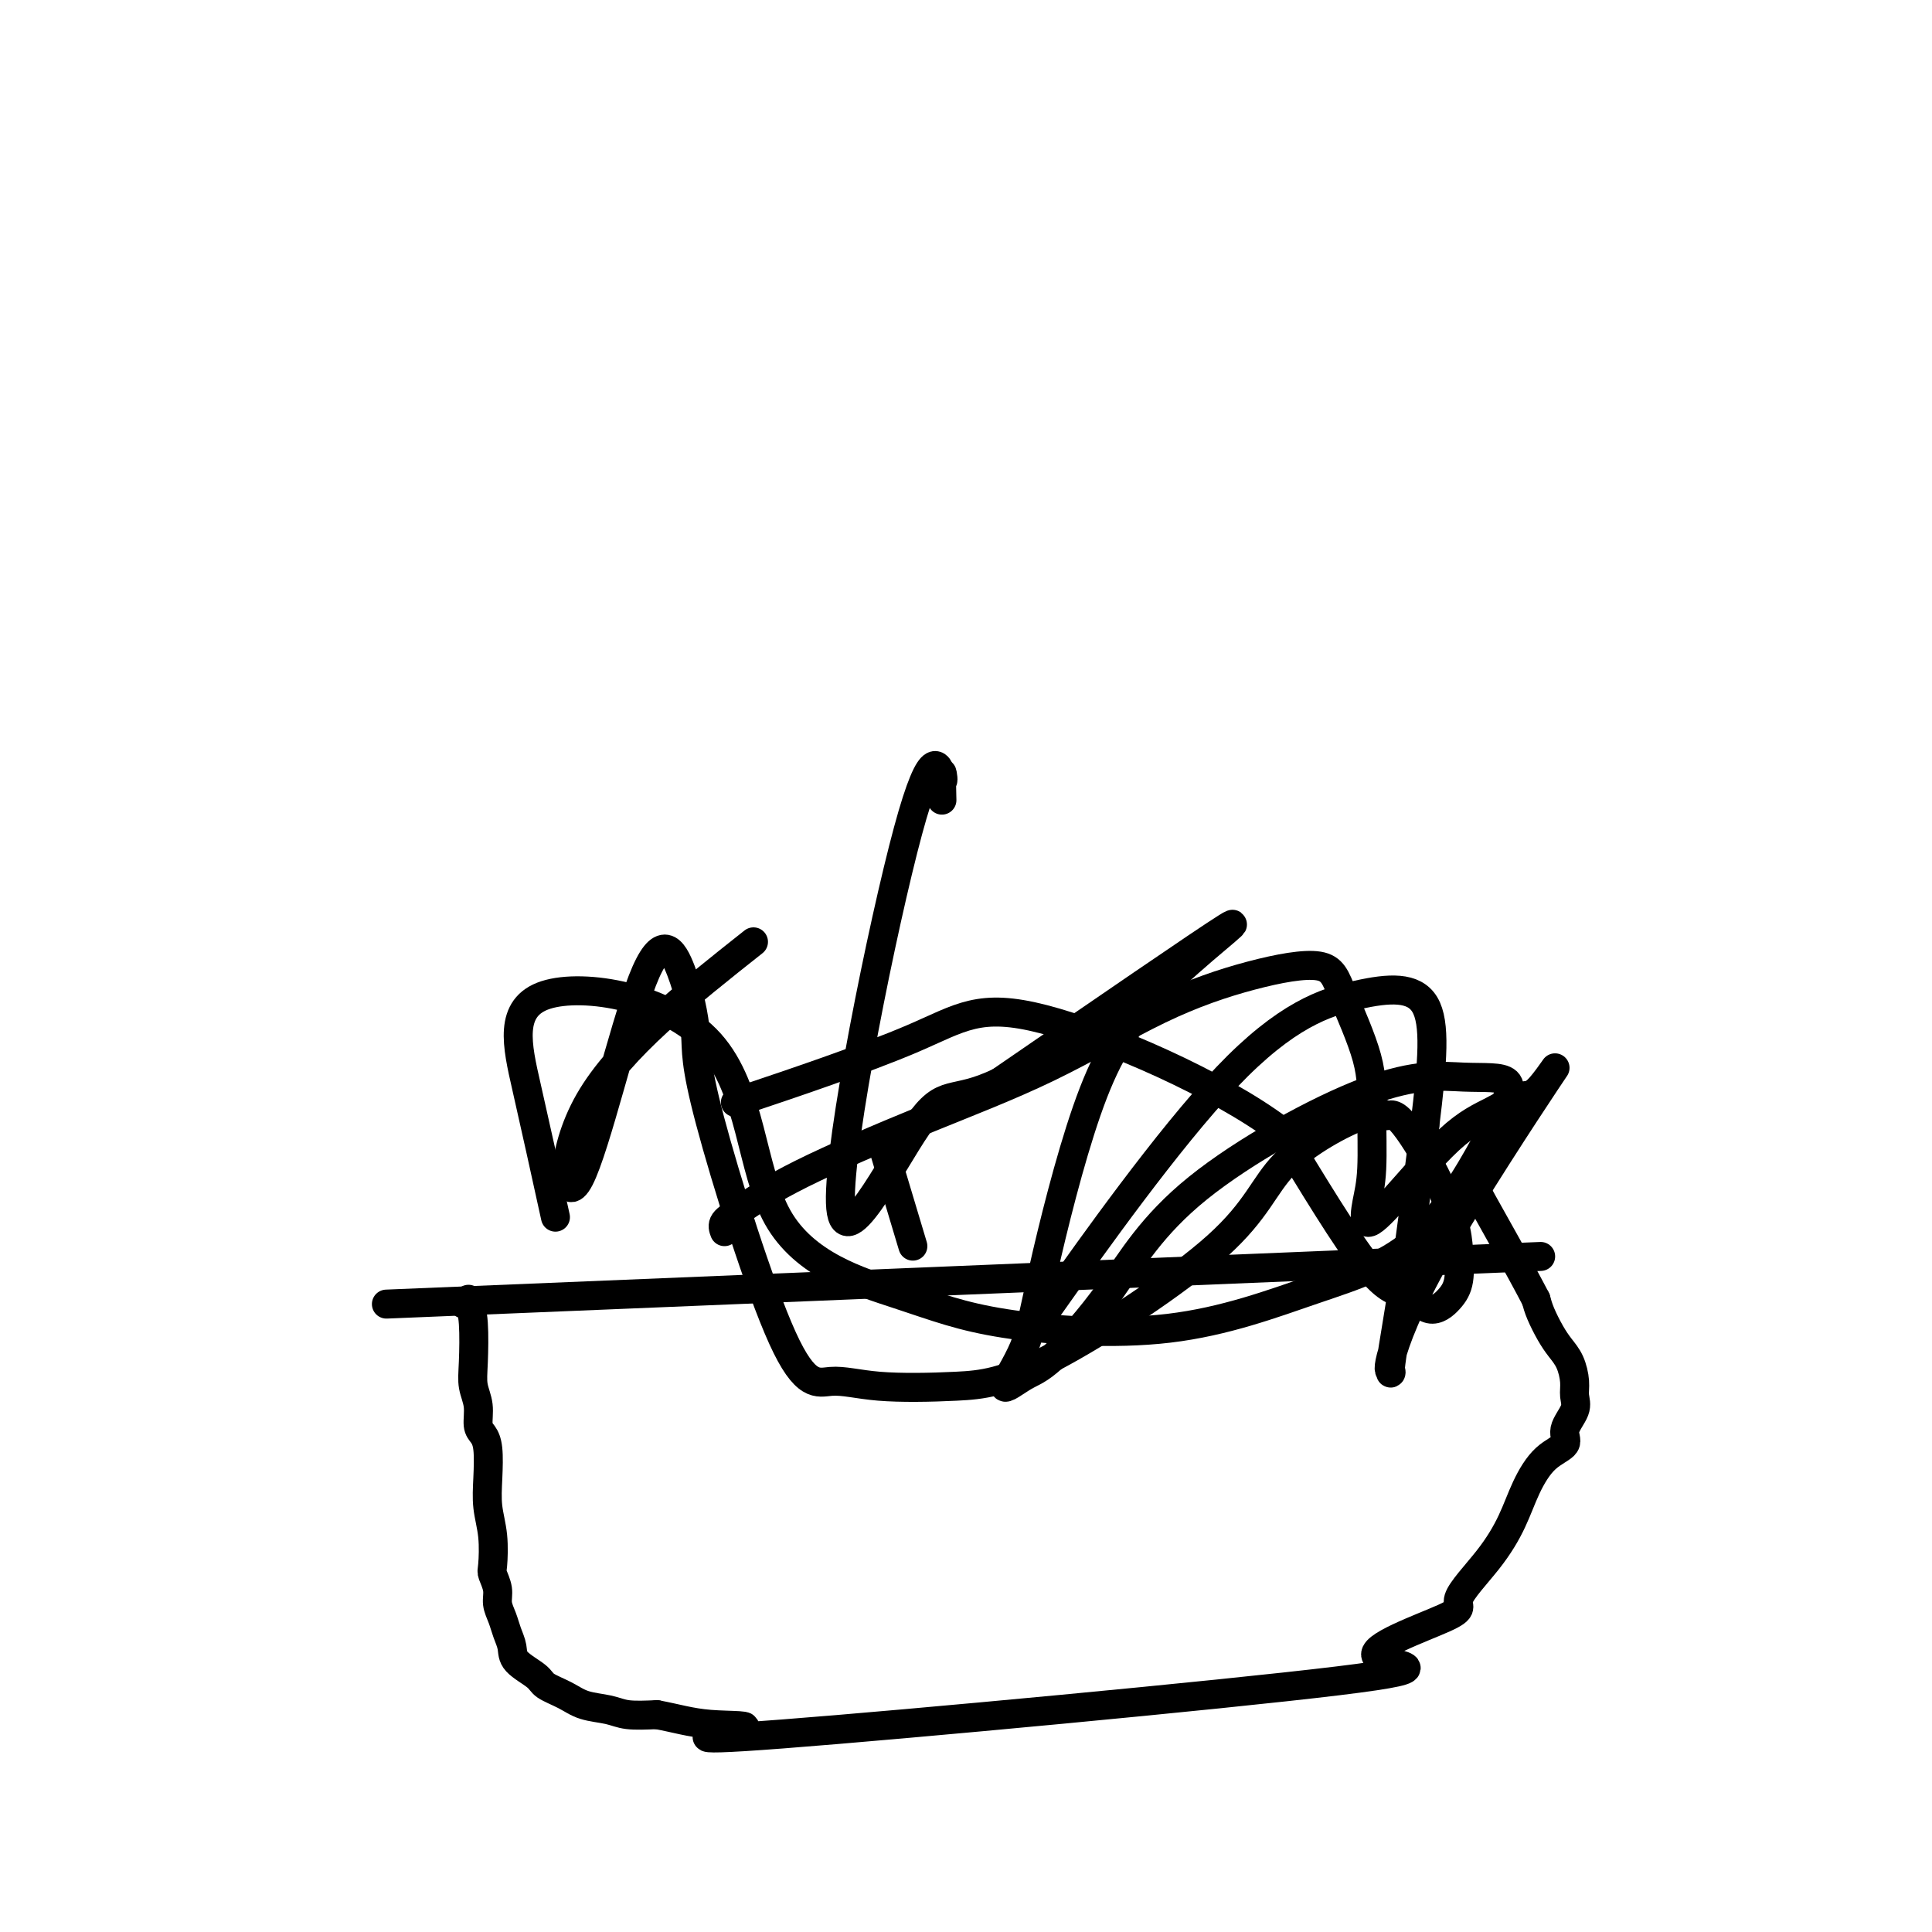 <svg viewBox='0 0 400 400' version='1.1' xmlns='http://www.w3.org/2000/svg' xmlns:xlink='http://www.w3.org/1999/xlink'><g fill='none' stroke='#000000' stroke-width='6' stroke-linecap='round' stroke-linejoin='round'><path d='M80,270c90.833,-3.750 181.667,-7.500 218,-9c36.333,-1.500 18.167,-0.750 0,0'/><path d='M97,269c-0.506,0.488 -1.012,0.976 -1,1c0.012,0.024 0.543,-0.417 1,0c0.457,0.417 0.840,1.691 1,4c0.160,2.309 0.098,5.654 0,8c-0.098,2.346 -0.233,3.693 0,5c0.233,1.307 0.833,2.575 1,4c0.167,1.425 -0.100,3.009 0,4c0.100,0.991 0.566,1.389 1,2c0.434,0.611 0.834,1.435 1,3c0.166,1.565 0.096,3.871 0,6c-0.096,2.129 -0.218,4.082 0,6c0.218,1.918 0.776,3.801 1,6c0.224,2.199 0.116,4.714 0,6c-0.116,1.286 -0.238,1.345 0,2c0.238,0.655 0.838,1.908 1,3c0.162,1.092 -0.114,2.025 0,3c0.114,0.975 0.619,1.994 1,3c0.381,1.006 0.639,1.999 1,3c0.361,1.001 0.827,2.011 1,3c0.173,0.989 0.053,1.956 1,3c0.947,1.044 2.960,2.163 4,3c1.040,0.837 1.109,1.391 2,2c0.891,0.609 2.606,1.274 4,2c1.394,0.726 2.466,1.514 4,2c1.534,0.486 3.528,0.669 5,1c1.472,0.331 2.420,0.809 4,1c1.580,0.191 3.790,0.096 6,0'/><path d='M136,355c4.098,0.762 6.844,1.668 11,2c4.156,0.332 9.723,0.089 6,1c-3.723,0.911 -16.737,2.975 9,1c25.737,-1.975 90.225,-7.989 115,-11c24.775,-3.011 9.839,-3.020 8,-5c-1.839,-1.980 9.421,-5.931 14,-8c4.579,-2.069 2.478,-2.255 3,-4c0.522,-1.745 3.668,-5.047 6,-8c2.332,-2.953 3.848,-5.556 5,-8c1.152,-2.444 1.938,-4.730 3,-7c1.062,-2.270 2.400,-4.523 4,-6c1.600,-1.477 3.463,-2.180 4,-3c0.537,-0.820 -0.250,-1.759 0,-3c0.250,-1.241 1.539,-2.783 2,-4c0.461,-1.217 0.093,-2.110 0,-3c-0.093,-0.890 0.088,-1.778 0,-3c-0.088,-1.222 -0.443,-2.778 -1,-4c-0.557,-1.222 -1.314,-2.111 -2,-3c-0.686,-0.889 -1.300,-1.778 -2,-3c-0.700,-1.222 -1.486,-2.778 -2,-4c-0.514,-1.222 -0.757,-2.111 -1,-3'/><path d='M318,269c-3.607,-6.917 -8.625,-15.708 -11,-20c-2.375,-4.292 -2.107,-4.083 -2,-4c0.107,0.083 0.054,0.042 0,0'/><path d='M150,255c-0.246,-0.646 -0.493,-1.293 0,-2c0.493,-0.707 1.725,-1.475 4,-3c2.275,-1.525 5.591,-3.808 12,-7c6.409,-3.192 15.909,-7.293 25,-11c9.091,-3.707 17.773,-7.020 26,-11c8.227,-3.980 15.998,-8.627 23,-12c7.002,-3.373 13.235,-5.473 19,-7c5.765,-1.527 11.062,-2.483 14,-2c2.938,0.483 3.516,2.403 5,6c1.484,3.597 3.873,8.871 5,13c1.127,4.129 0.990,7.113 1,11c0.010,3.887 0.166,8.676 0,12c-0.166,3.324 -0.654,5.184 -1,7c-0.346,1.816 -0.549,3.589 0,4c0.549,0.411 1.851,-0.540 5,-4c3.149,-3.460 8.145,-9.430 12,-13c3.855,-3.570 6.568,-4.741 9,-6c2.432,-1.259 4.584,-2.606 6,-3c1.416,-0.394 2.097,0.166 4,-2c1.903,-2.166 5.030,-7.058 1,-1c-4.030,6.058 -15.215,23.067 -22,35c-6.785,11.933 -9.169,18.789 -10,22c-0.831,3.211 -0.109,2.778 0,3c0.109,0.222 -0.394,1.098 0,-2c0.394,-3.098 1.684,-10.171 3,-19c1.316,-8.829 2.658,-19.415 4,-30'/><path d='M295,233c1.644,-13.347 2.253,-21.215 0,-25c-2.253,-3.785 -7.367,-3.489 -14,-2c-6.633,1.489 -14.786,4.170 -27,17c-12.214,12.830 -28.490,35.809 -35,45c-6.510,9.191 -3.255,4.596 0,0'/><path d='M189,258c-2.500,-8.333 -5.000,-16.667 -6,-20c-1.000,-3.333 -0.500,-1.667 0,0'/><path d='M156,195c-13.807,10.932 -27.615,21.864 -34,33c-6.385,11.136 -5.348,22.476 -2,16c3.348,-6.476 9.008,-30.766 13,-41c3.992,-10.234 6.315,-6.411 8,-2c1.685,4.411 2.731,9.410 3,13c0.269,3.590 -0.241,5.772 3,18c3.241,12.228 10.232,34.503 15,45c4.768,10.497 7.314,9.217 10,9c2.686,-0.217 5.512,0.628 10,1c4.488,0.372 10.638,0.269 16,0c5.362,-0.269 9.937,-0.704 20,-6c10.063,-5.296 25.616,-15.452 34,-23c8.384,-7.548 9.600,-12.487 14,-17c4.400,-4.513 11.984,-8.599 16,-10c4.016,-1.401 4.463,-0.117 5,0c0.537,0.117 1.164,-0.934 3,1c1.836,1.934 4.880,6.852 7,11c2.120,4.148 3.317,7.524 4,10c0.683,2.476 0.852,4.050 1,6c0.148,1.950 0.276,4.276 0,6c-0.276,1.724 -0.955,2.846 -2,4c-1.045,1.154 -2.455,2.340 -4,2c-1.545,-0.340 -3.224,-2.207 -5,-3c-1.776,-0.793 -3.650,-0.512 -8,-6c-4.350,-5.488 -11.175,-16.744 -18,-28'/><path d='M265,234c-12.772,-9.592 -35.702,-19.571 -49,-23c-13.298,-3.429 -16.965,-0.308 -27,4c-10.035,4.308 -26.439,9.802 -33,12c-6.561,2.198 -3.281,1.099 0,0'/><path d='M115,252c-2.025,-9.217 -4.050,-18.435 -6,-27c-1.950,-8.565 -3.824,-16.479 4,-19c7.824,-2.521 25.347,0.350 34,10c8.653,9.650 8.436,26.078 14,36c5.564,9.922 16.910,13.338 25,16c8.090,2.662 12.922,4.571 22,6c9.078,1.429 22.400,2.379 34,1c11.600,-1.379 21.478,-5.086 30,-8c8.522,-2.914 15.686,-5.034 22,-11c6.314,-5.966 11.776,-15.779 15,-22c3.224,-6.221 4.210,-8.849 3,-10c-1.210,-1.151 -4.616,-0.824 -9,-1c-4.384,-0.176 -9.745,-0.856 -20,3c-10.255,3.856 -25.404,12.248 -35,20c-9.596,7.752 -13.641,14.865 -18,21c-4.359,6.135 -9.034,11.293 -12,14c-2.966,2.707 -4.224,2.962 -6,4c-1.776,1.038 -4.072,2.860 -4,2c0.072,-0.860 2.512,-4.403 4,-8c1.488,-3.597 2.026,-7.248 4,-16c1.974,-8.752 5.385,-22.604 9,-33c3.615,-10.396 7.435,-17.338 15,-25c7.565,-7.662 18.876,-16.046 14,-13c-4.876,3.046 -25.938,17.523 -47,32'/><path d='M207,224c-9.953,4.811 -11.336,0.838 -17,9c-5.664,8.162 -15.609,28.458 -16,16c-0.391,-12.458 8.771,-57.671 14,-77c5.229,-19.329 6.526,-12.773 7,-11c0.474,1.773 0.127,-1.236 0,-1c-0.127,0.236 -0.034,3.717 0,5c0.034,1.283 0.010,0.366 0,0c-0.010,-0.366 -0.005,-0.183 0,0'/></g>
</svg>